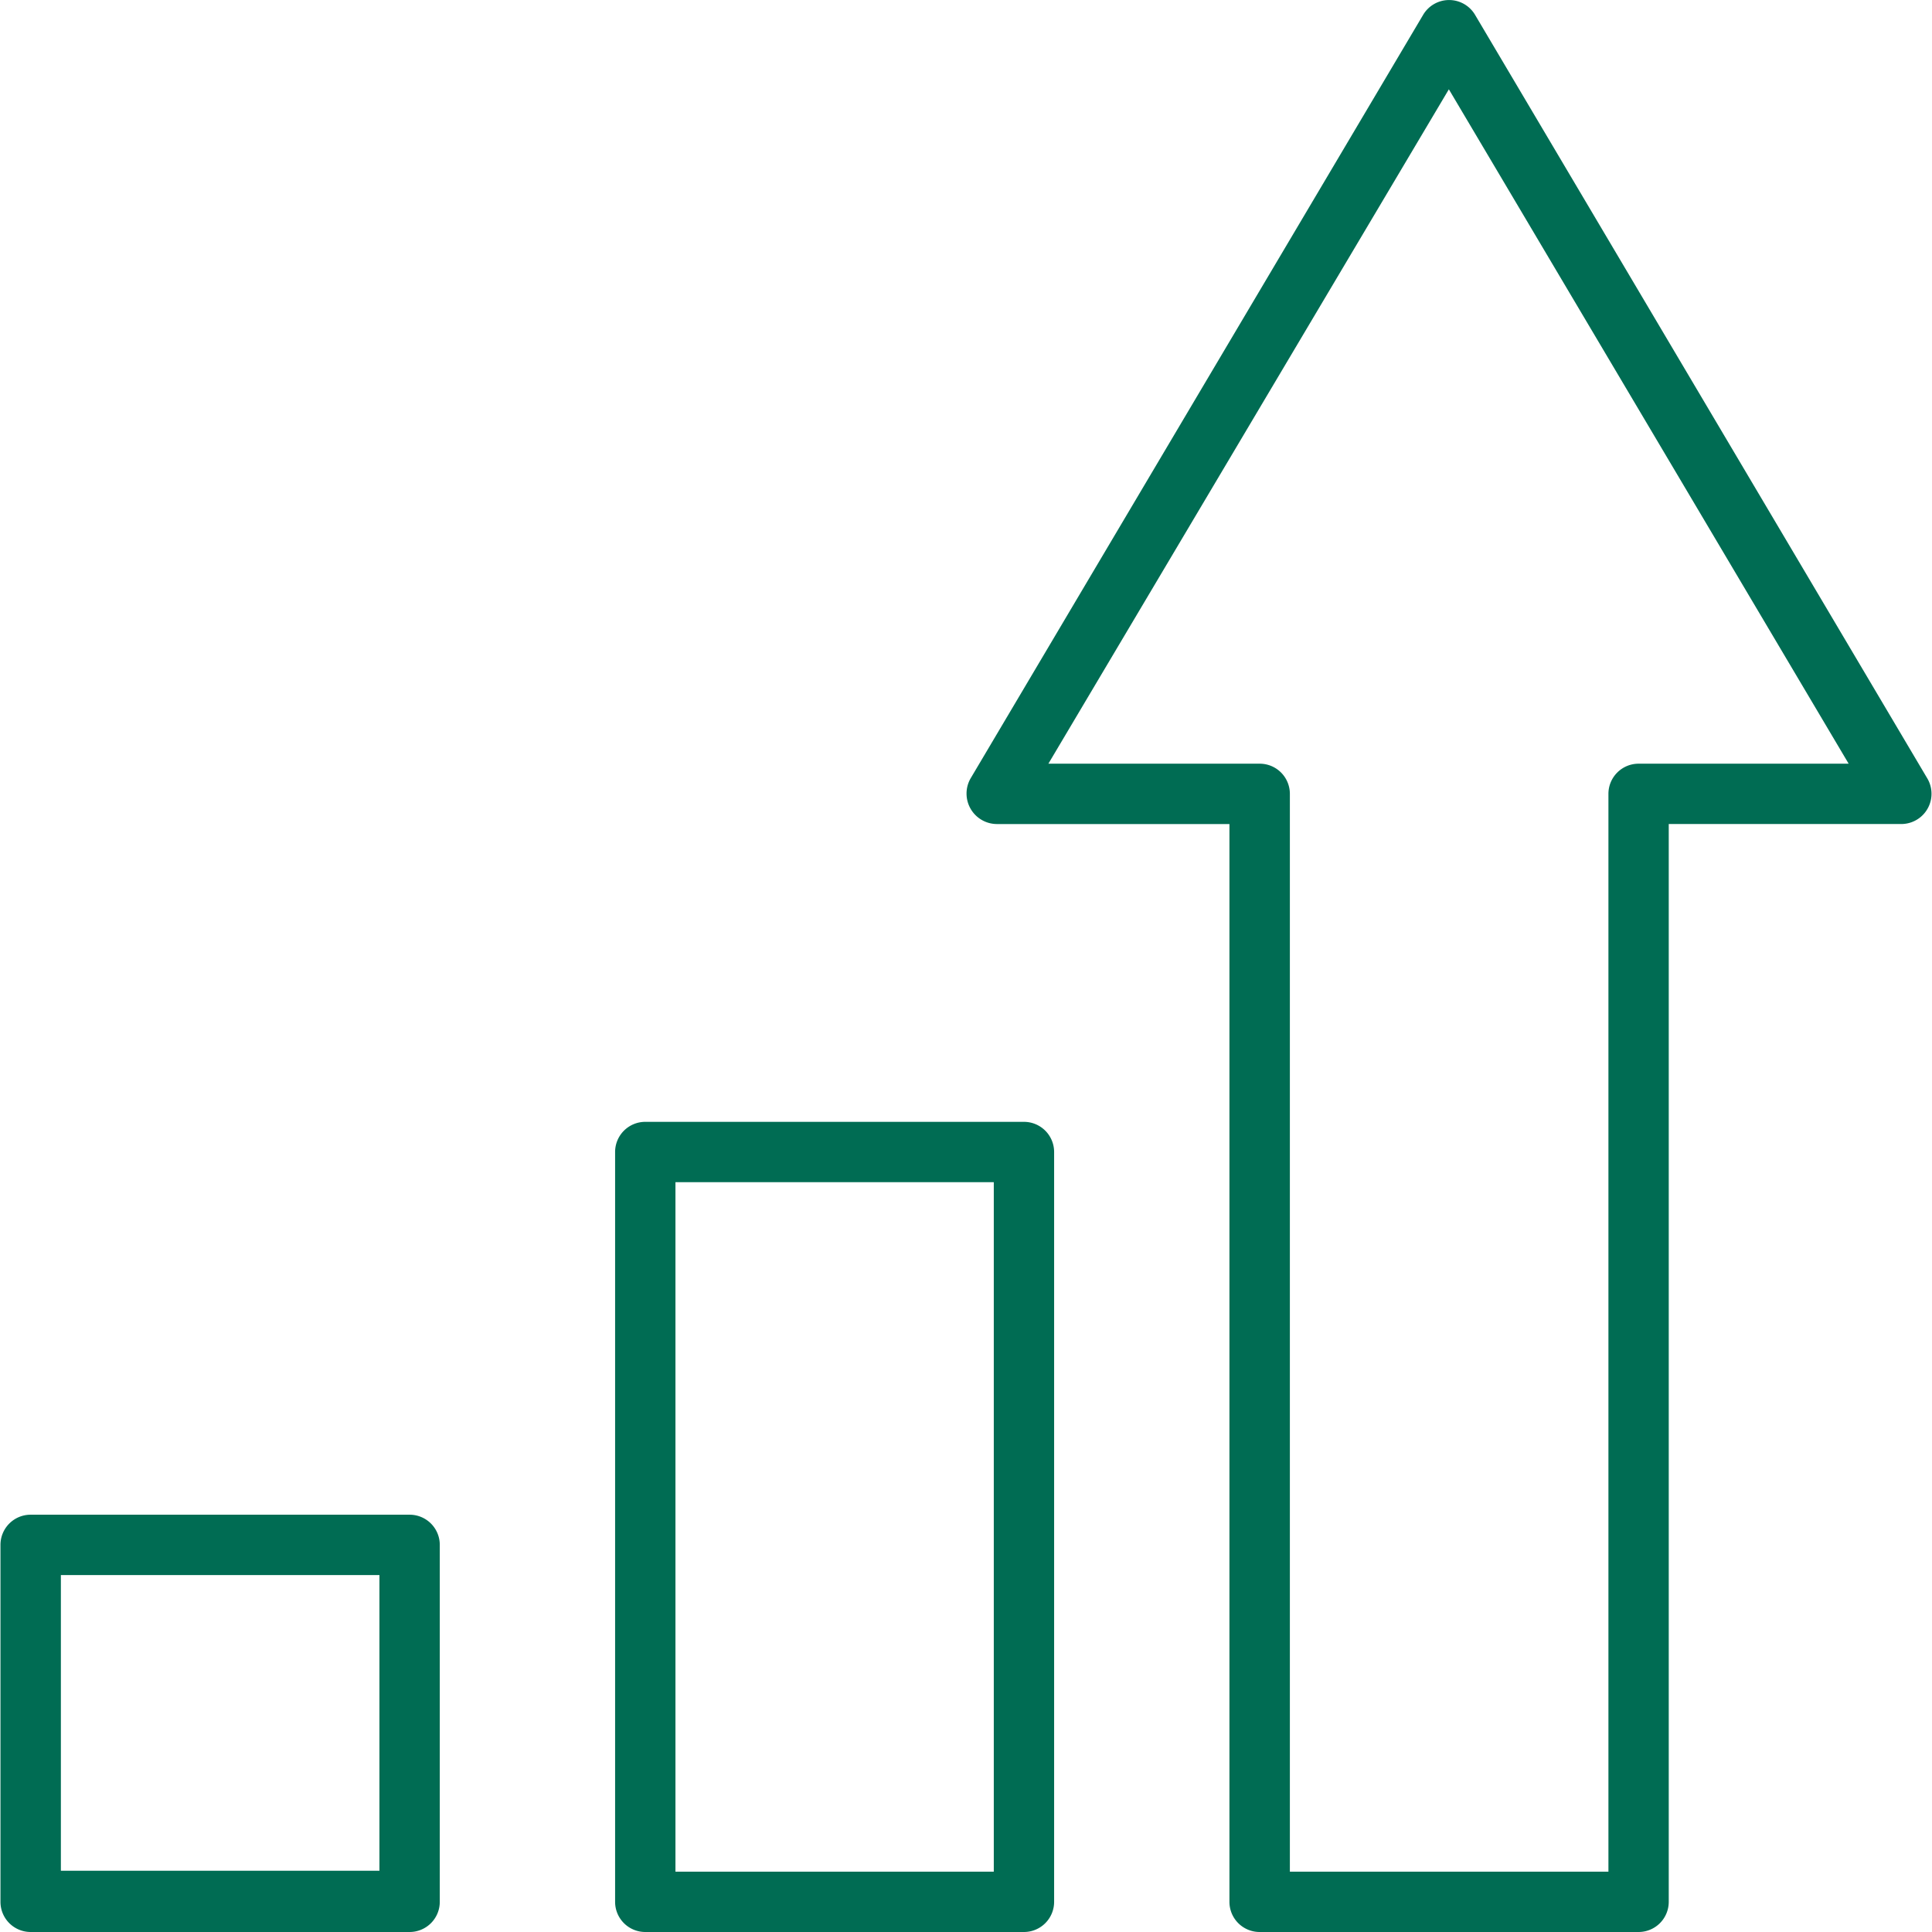 <?xml version="1.0"?>
<svg xmlns="http://www.w3.org/2000/svg" id="Ebene_1" data-name="Ebene 1" width="70" height="70" viewBox="0 0 121.239 121.297">
  <path id="Pfad_82" data-name="Pfad 82" d="M92.341,48.845,63.944.9a1.894,1.894,0,0,0-3.258,0L32.27,48.845a1.913,1.913,0,0,0,1.648,2.861H48.524v67.667a1.894,1.894,0,0,0,1.894,1.894H74.211a1.894,1.894,0,0,0,1.894-1.894V51.705H90.712a1.9,1.9,0,0,0,1.629-2.861Zm-18.129-.928a1.894,1.894,0,0,0-1.894,1.894v67.667h-20V49.811a1.894,1.894,0,0,0-1.894-1.894H37.157L62.3,5.577,87.4,47.917Z" transform="translate(28.635 0.03)" fill="#006c53"/>
  <path id="Pfad_83" data-name="Pfad 83" d="M46.039,37.15H22.264a1.894,1.894,0,0,0-1.894,1.894V86.12a1.894,1.894,0,0,0,1.894,1.894H46.039a1.894,1.894,0,0,0,1.894-1.894V39.044A1.894,1.894,0,0,0,46.039,37.15ZM44.145,84.225H24.159V40.939H44.145Z" transform="translate(18.219 33.283)" fill="#006c53"/>
  <path id="Pfad_84" data-name="Pfad 84" d="M25.688,50.17H1.894A1.894,1.894,0,0,0,0,52.064V74.475a1.894,1.894,0,0,0,1.894,1.894H25.688a1.894,1.894,0,0,0,1.894-1.894V52.064A1.894,1.894,0,0,0,25.688,50.17ZM23.793,72.524h-20V53.959h20Z" transform="translate(0 44.928)" fill="#006c53"/>
</svg>
